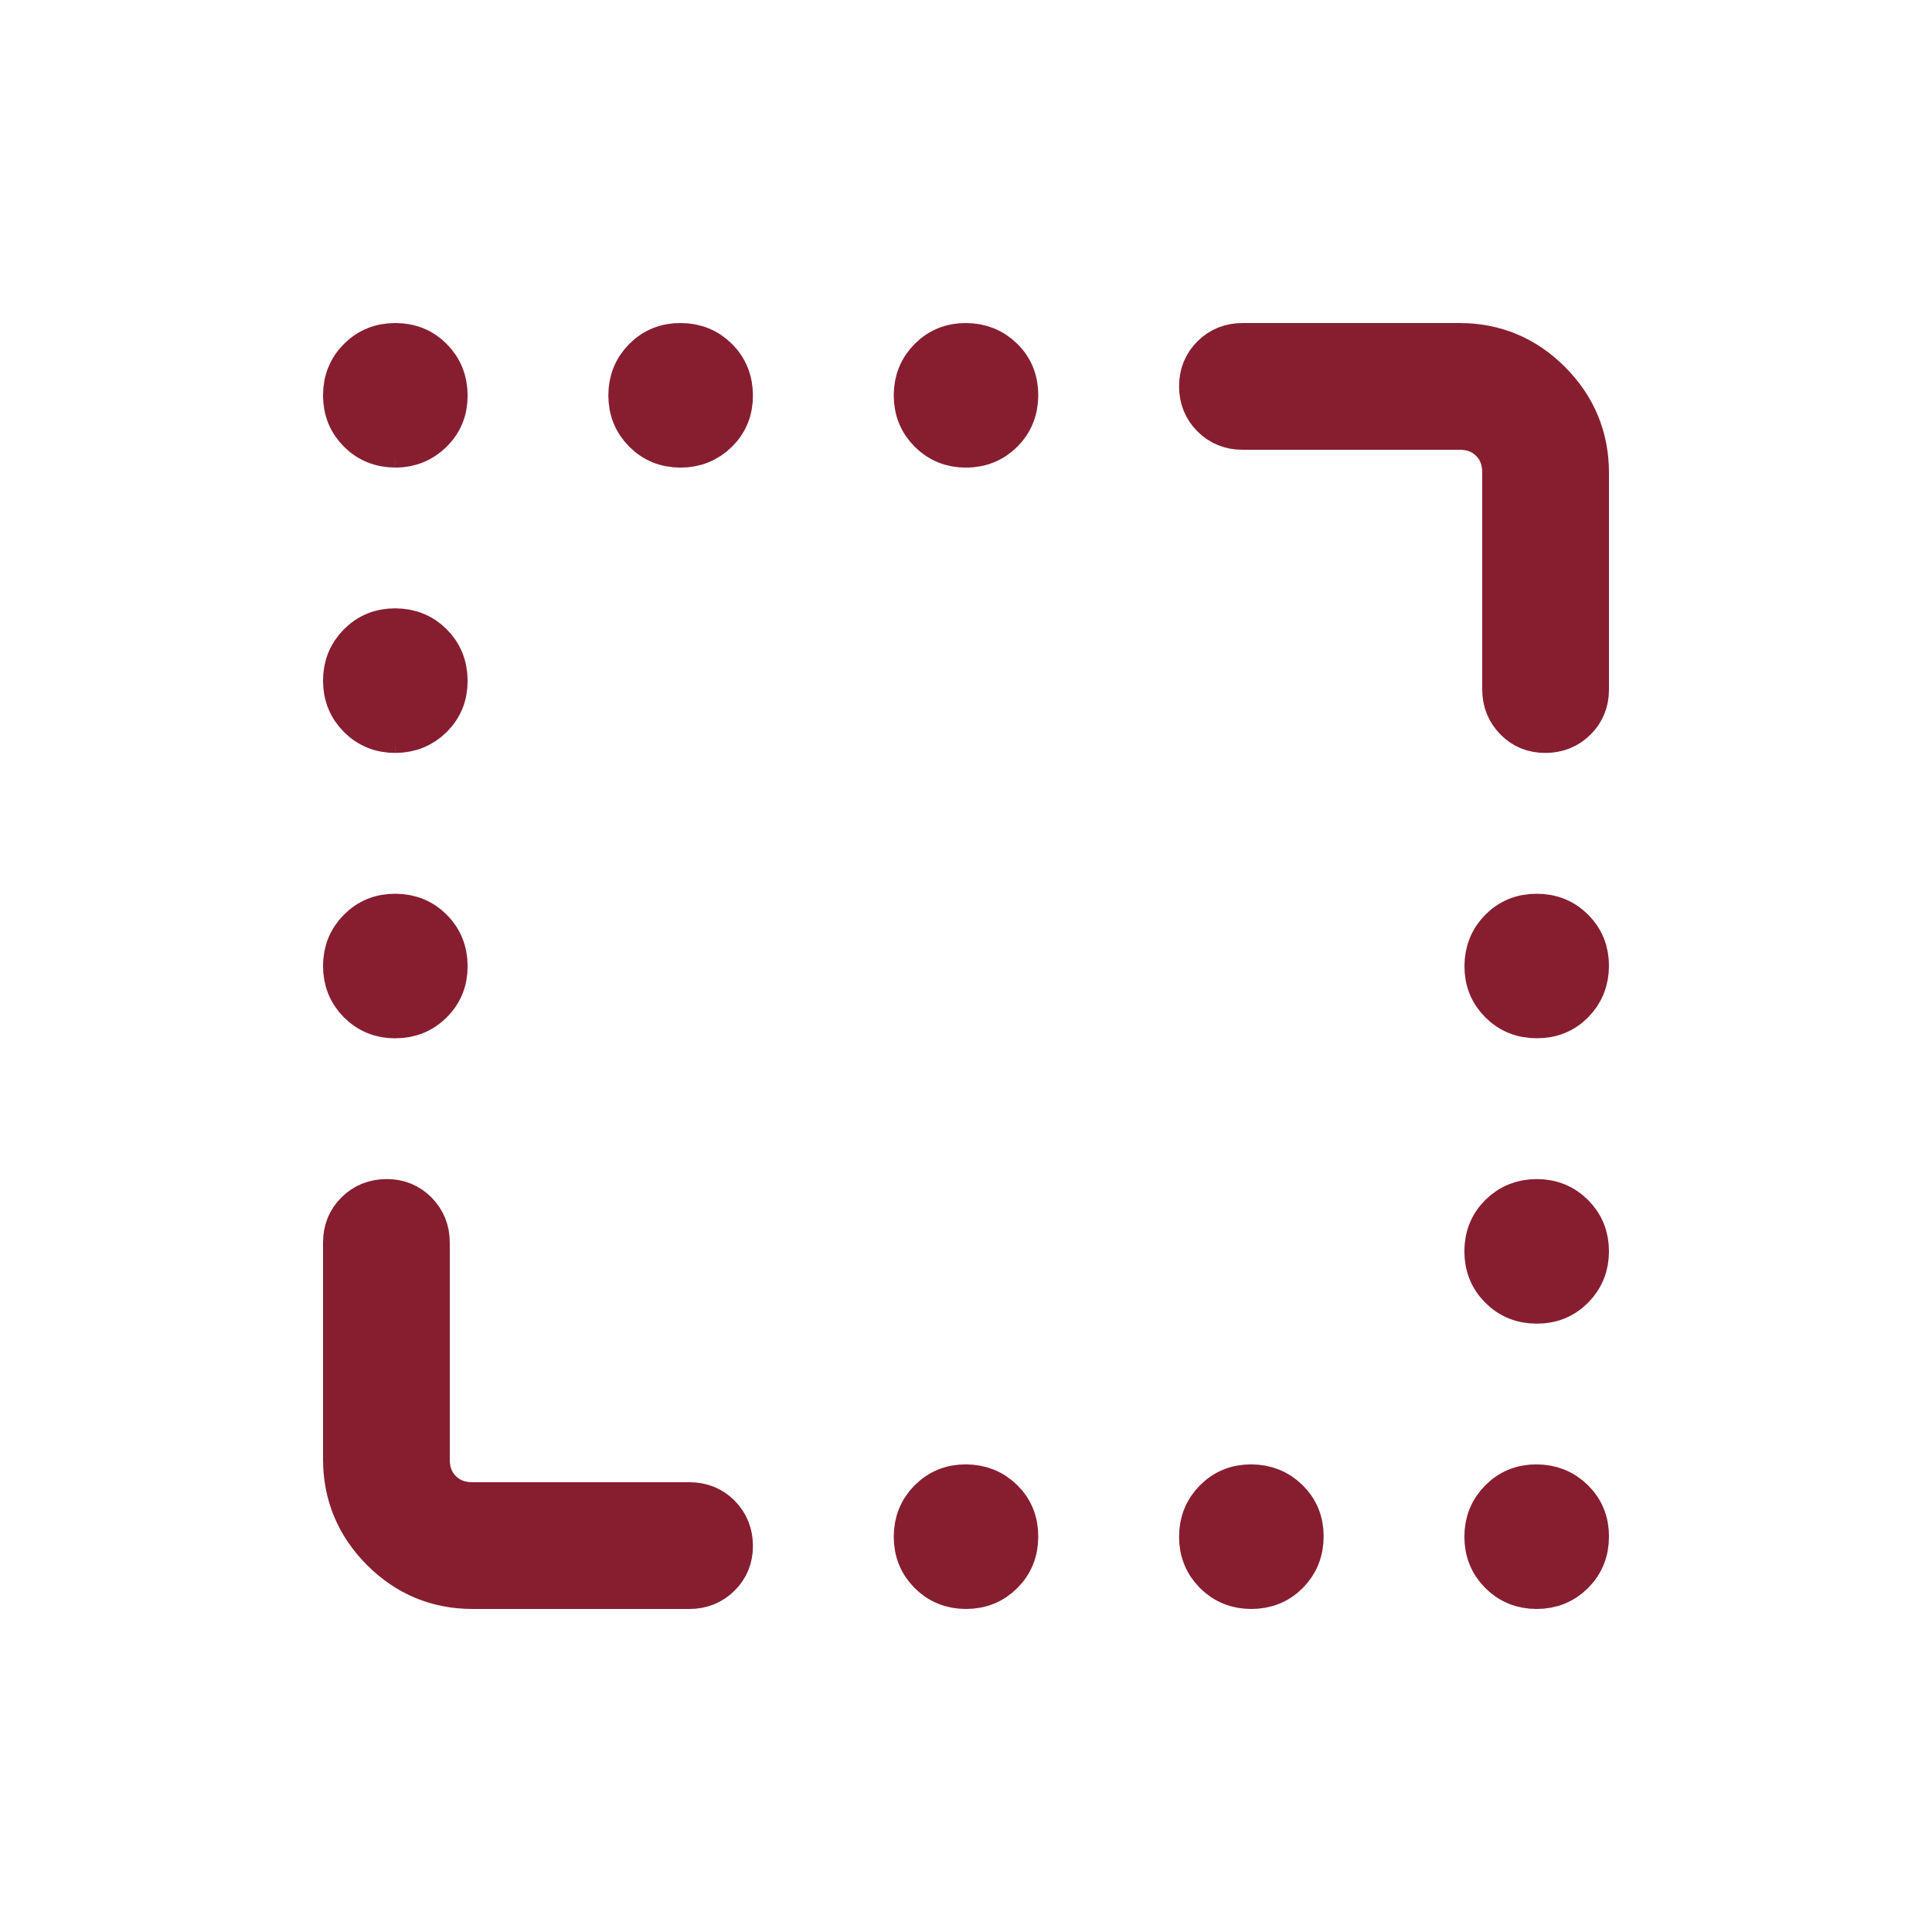 <svg width="25" height="25" viewBox="0 0 25 25" fill="none" xmlns="http://www.w3.org/2000/svg">
<path d="M5.116 5.73C4.941 5.73 4.795 5.671 4.677 5.554C4.559 5.436 4.5 5.29 4.5 5.116C4.5 4.941 4.559 4.795 4.677 4.677C4.795 4.559 4.941 4.5 5.116 4.5C5.291 4.5 5.437 4.559 5.554 4.677C5.671 4.795 5.73 4.941 5.731 5.116C5.732 5.291 5.673 5.437 5.554 5.554C5.435 5.671 5.289 5.73 5.115 5.731M8.808 5.731C8.633 5.731 8.487 5.672 8.369 5.554C8.251 5.436 8.192 5.29 8.192 5.116C8.192 4.942 8.251 4.796 8.369 4.677C8.487 4.558 8.633 4.499 8.808 4.5C8.983 4.501 9.129 4.56 9.246 4.677C9.363 4.794 9.422 4.941 9.423 5.116C9.424 5.291 9.365 5.437 9.246 5.554C9.127 5.671 8.981 5.73 8.808 5.731ZM12.5 5.731C12.326 5.731 12.18 5.672 12.062 5.554C11.944 5.436 11.885 5.29 11.885 5.116C11.885 4.942 11.944 4.796 12.062 4.677C12.18 4.558 12.326 4.499 12.5 4.5C12.674 4.501 12.82 4.56 12.939 4.677C13.058 4.794 13.116 4.941 13.115 5.116C13.114 5.291 13.055 5.437 12.938 5.554C12.821 5.671 12.675 5.73 12.5 5.731ZM5.116 9.423C4.941 9.423 4.795 9.364 4.677 9.246C4.559 9.128 4.5 8.982 4.5 8.808C4.5 8.634 4.559 8.488 4.677 8.369C4.795 8.25 4.941 8.191 5.116 8.192C5.291 8.193 5.437 8.252 5.554 8.369C5.671 8.486 5.73 8.633 5.731 8.808C5.732 8.983 5.673 9.129 5.554 9.246C5.435 9.363 5.289 9.422 5.115 9.423M5.115 13.116C4.941 13.116 4.795 13.057 4.677 12.939C4.559 12.82 4.5 12.673 4.5 12.5C4.5 12.327 4.559 12.181 4.677 12.062C4.795 11.943 4.941 11.884 5.116 11.885C5.291 11.886 5.437 11.945 5.554 12.062C5.671 12.179 5.73 12.325 5.731 12.5C5.732 12.675 5.673 12.821 5.554 12.939C5.435 13.057 5.289 13.116 5.115 13.115M19.885 13.115C19.71 13.115 19.564 13.056 19.446 12.938C19.328 12.82 19.269 12.674 19.27 12.5C19.271 12.326 19.33 12.18 19.447 12.062C19.564 11.944 19.71 11.885 19.885 11.885C20.06 11.885 20.206 11.944 20.324 12.062C20.442 12.18 20.501 12.326 20.5 12.5C20.499 12.674 20.44 12.82 20.323 12.939C20.206 13.058 20.06 13.116 19.885 13.115ZM19.885 16.808C19.71 16.808 19.564 16.749 19.446 16.631C19.328 16.513 19.269 16.367 19.269 16.192C19.269 16.017 19.328 15.871 19.446 15.754C19.564 15.637 19.71 15.578 19.884 15.577C20.059 15.577 20.205 15.636 20.323 15.754C20.441 15.872 20.5 16.018 20.5 16.192C20.5 16.366 20.441 16.512 20.323 16.631C20.205 16.75 20.059 16.809 19.885 16.808ZM12.5 20.5C12.326 20.5 12.18 20.441 12.062 20.323C11.944 20.205 11.885 20.059 11.885 19.885C11.885 19.711 11.944 19.565 12.062 19.446C12.18 19.327 12.326 19.268 12.5 19.269C12.674 19.27 12.82 19.329 12.939 19.446C13.058 19.563 13.116 19.709 13.115 19.884C13.115 20.059 13.056 20.205 12.938 20.323C12.82 20.441 12.674 20.5 12.5 20.5ZM16.192 20.5C16.018 20.5 15.872 20.441 15.754 20.323C15.636 20.205 15.577 20.059 15.577 19.885C15.577 19.711 15.636 19.565 15.754 19.446C15.872 19.327 16.018 19.268 16.192 19.269C16.366 19.27 16.512 19.329 16.631 19.446C16.75 19.563 16.809 19.709 16.808 19.884C16.807 20.059 16.748 20.205 16.631 20.323C16.514 20.441 16.367 20.5 16.192 20.5ZM19.884 20.5C19.71 20.5 19.564 20.441 19.446 20.323C19.328 20.205 19.269 20.059 19.269 19.885C19.269 19.711 19.328 19.565 19.446 19.446C19.564 19.327 19.71 19.268 19.884 19.269C20.058 19.27 20.204 19.329 20.323 19.446C20.442 19.563 20.501 19.709 20.5 19.884C20.5 20.059 20.441 20.205 20.323 20.323C20.205 20.441 20.058 20.5 19.884 20.5ZM19.5 8.923V6.116C19.5 5.936 19.442 5.788 19.327 5.673C19.212 5.558 19.064 5.5 18.885 5.5H16.077C15.936 5.5 15.817 5.452 15.721 5.356C15.625 5.26 15.577 5.141 15.577 4.999C15.577 4.857 15.625 4.738 15.721 4.643C15.817 4.548 15.936 4.5 16.077 4.5H18.885C19.329 4.5 19.709 4.658 20.025 4.975C20.341 5.292 20.499 5.672 20.5 6.115V8.923C20.5 9.065 20.452 9.184 20.356 9.279C20.26 9.374 20.141 9.422 19.999 9.423C19.857 9.424 19.738 9.376 19.643 9.279C19.548 9.182 19.5 9.064 19.5 8.923ZM4.5 18.885V16.077C4.5 15.935 4.548 15.816 4.644 15.721C4.74 15.626 4.859 15.578 5.001 15.577C5.143 15.576 5.262 15.624 5.357 15.721C5.452 15.818 5.5 15.936 5.5 16.077V18.884C5.5 19.064 5.558 19.212 5.673 19.327C5.788 19.442 5.936 19.5 6.116 19.5H8.923C9.065 19.5 9.184 19.548 9.279 19.644C9.374 19.74 9.422 19.859 9.423 20.001C9.424 20.143 9.376 20.262 9.279 20.357C9.182 20.452 9.064 20.5 8.923 20.5H6.116C5.671 20.5 5.291 20.342 4.975 20.025C4.659 19.708 4.501 19.328 4.5 18.885Z" fill="#871E30"/>
<path d="M5.116 5.73C4.941 5.73 4.795 5.671 4.677 5.554C4.559 5.436 4.5 5.29 4.5 5.116C4.5 4.941 4.559 4.795 4.677 4.677C4.795 4.559 4.941 4.5 5.116 4.5C5.291 4.5 5.437 4.559 5.554 4.677C5.671 4.795 5.73 4.941 5.731 5.116C5.732 5.291 5.673 5.437 5.554 5.554C5.435 5.671 5.289 5.73 5.115 5.731M5.116 9.423C4.941 9.423 4.795 9.364 4.677 9.246C4.559 9.128 4.5 8.982 4.5 8.808C4.5 8.634 4.559 8.488 4.677 8.369C4.795 8.25 4.941 8.191 5.116 8.192C5.291 8.193 5.437 8.252 5.554 8.369C5.671 8.486 5.73 8.633 5.731 8.808C5.732 8.983 5.673 9.129 5.554 9.246C5.435 9.363 5.289 9.422 5.115 9.423M5.115 13.116C4.941 13.116 4.795 13.057 4.677 12.939C4.559 12.82 4.5 12.673 4.5 12.5C4.5 12.327 4.559 12.181 4.677 12.062C4.795 11.943 4.941 11.884 5.116 11.885C5.291 11.886 5.437 11.945 5.554 12.062C5.671 12.179 5.73 12.325 5.731 12.5C5.732 12.675 5.673 12.821 5.554 12.939C5.435 13.057 5.289 13.116 5.115 13.115M8.808 5.731C8.633 5.731 8.487 5.672 8.369 5.554C8.251 5.436 8.192 5.29 8.192 5.116C8.192 4.942 8.251 4.796 8.369 4.677C8.487 4.558 8.633 4.499 8.808 4.5C8.983 4.501 9.129 4.56 9.246 4.677C9.363 4.794 9.422 4.941 9.423 5.116C9.424 5.291 9.365 5.437 9.246 5.554C9.127 5.671 8.981 5.73 8.808 5.731ZM12.5 5.731C12.326 5.731 12.18 5.672 12.062 5.554C11.944 5.436 11.885 5.29 11.885 5.116C11.885 4.942 11.944 4.796 12.062 4.677C12.18 4.558 12.326 4.499 12.5 4.5C12.674 4.501 12.82 4.56 12.939 4.677C13.058 4.794 13.116 4.941 13.115 5.116C13.114 5.291 13.055 5.437 12.938 5.554C12.821 5.671 12.675 5.73 12.5 5.731ZM19.885 13.115C19.71 13.115 19.564 13.056 19.446 12.938C19.328 12.82 19.269 12.674 19.27 12.5C19.271 12.326 19.33 12.18 19.447 12.062C19.564 11.944 19.71 11.885 19.885 11.885C20.06 11.885 20.206 11.944 20.324 12.062C20.442 12.18 20.501 12.326 20.5 12.5C20.499 12.674 20.44 12.82 20.323 12.939C20.206 13.058 20.06 13.116 19.885 13.115ZM19.885 16.808C19.71 16.808 19.564 16.749 19.446 16.631C19.328 16.513 19.269 16.367 19.269 16.192C19.269 16.017 19.328 15.871 19.446 15.754C19.564 15.637 19.71 15.578 19.884 15.577C20.059 15.577 20.205 15.636 20.323 15.754C20.441 15.872 20.5 16.018 20.5 16.192C20.5 16.366 20.441 16.512 20.323 16.631C20.205 16.75 20.059 16.809 19.885 16.808ZM12.5 20.5C12.326 20.5 12.18 20.441 12.062 20.323C11.944 20.205 11.885 20.059 11.885 19.885C11.885 19.711 11.944 19.565 12.062 19.446C12.18 19.327 12.326 19.268 12.5 19.269C12.674 19.27 12.82 19.329 12.939 19.446C13.058 19.563 13.116 19.709 13.115 19.884C13.115 20.059 13.056 20.205 12.938 20.323C12.82 20.441 12.674 20.5 12.5 20.5ZM16.192 20.5C16.018 20.5 15.872 20.441 15.754 20.323C15.636 20.205 15.577 20.059 15.577 19.885C15.577 19.711 15.636 19.565 15.754 19.446C15.872 19.327 16.018 19.268 16.192 19.269C16.366 19.27 16.512 19.329 16.631 19.446C16.75 19.563 16.809 19.709 16.808 19.884C16.807 20.059 16.748 20.205 16.631 20.323C16.514 20.441 16.367 20.5 16.192 20.5ZM19.884 20.5C19.71 20.5 19.564 20.441 19.446 20.323C19.328 20.205 19.269 20.059 19.269 19.885C19.269 19.711 19.328 19.565 19.446 19.446C19.564 19.327 19.71 19.268 19.884 19.269C20.058 19.27 20.204 19.329 20.323 19.446C20.442 19.563 20.501 19.709 20.5 19.884C20.5 20.059 20.441 20.205 20.323 20.323C20.205 20.441 20.058 20.5 19.884 20.5ZM19.5 8.923V6.116C19.5 5.936 19.442 5.788 19.327 5.673C19.212 5.558 19.064 5.5 18.885 5.5H16.077C15.936 5.5 15.817 5.452 15.721 5.356C15.625 5.26 15.577 5.141 15.577 4.999C15.577 4.857 15.625 4.738 15.721 4.643C15.817 4.548 15.936 4.5 16.077 4.5H18.885C19.329 4.5 19.709 4.658 20.025 4.975C20.341 5.292 20.499 5.672 20.5 6.115V8.923C20.5 9.065 20.452 9.184 20.356 9.279C20.26 9.374 20.141 9.422 19.999 9.423C19.857 9.424 19.738 9.376 19.643 9.279C19.548 9.182 19.5 9.064 19.5 8.923ZM4.5 18.885V16.077C4.5 15.935 4.548 15.816 4.644 15.721C4.74 15.626 4.859 15.578 5.001 15.577C5.143 15.576 5.262 15.624 5.357 15.721C5.452 15.818 5.5 15.936 5.5 16.077V18.884C5.5 19.064 5.558 19.212 5.673 19.327C5.788 19.442 5.936 19.5 6.116 19.5H8.923C9.065 19.5 9.184 19.548 9.279 19.644C9.374 19.74 9.422 19.859 9.423 20.001C9.424 20.143 9.376 20.262 9.279 20.357C9.182 20.452 9.064 20.5 8.923 20.5H6.116C5.671 20.5 5.291 20.342 4.975 20.025C4.659 19.708 4.501 19.328 4.5 18.885Z" stroke="#871E30" stroke-width="0.64"/>
</svg>
